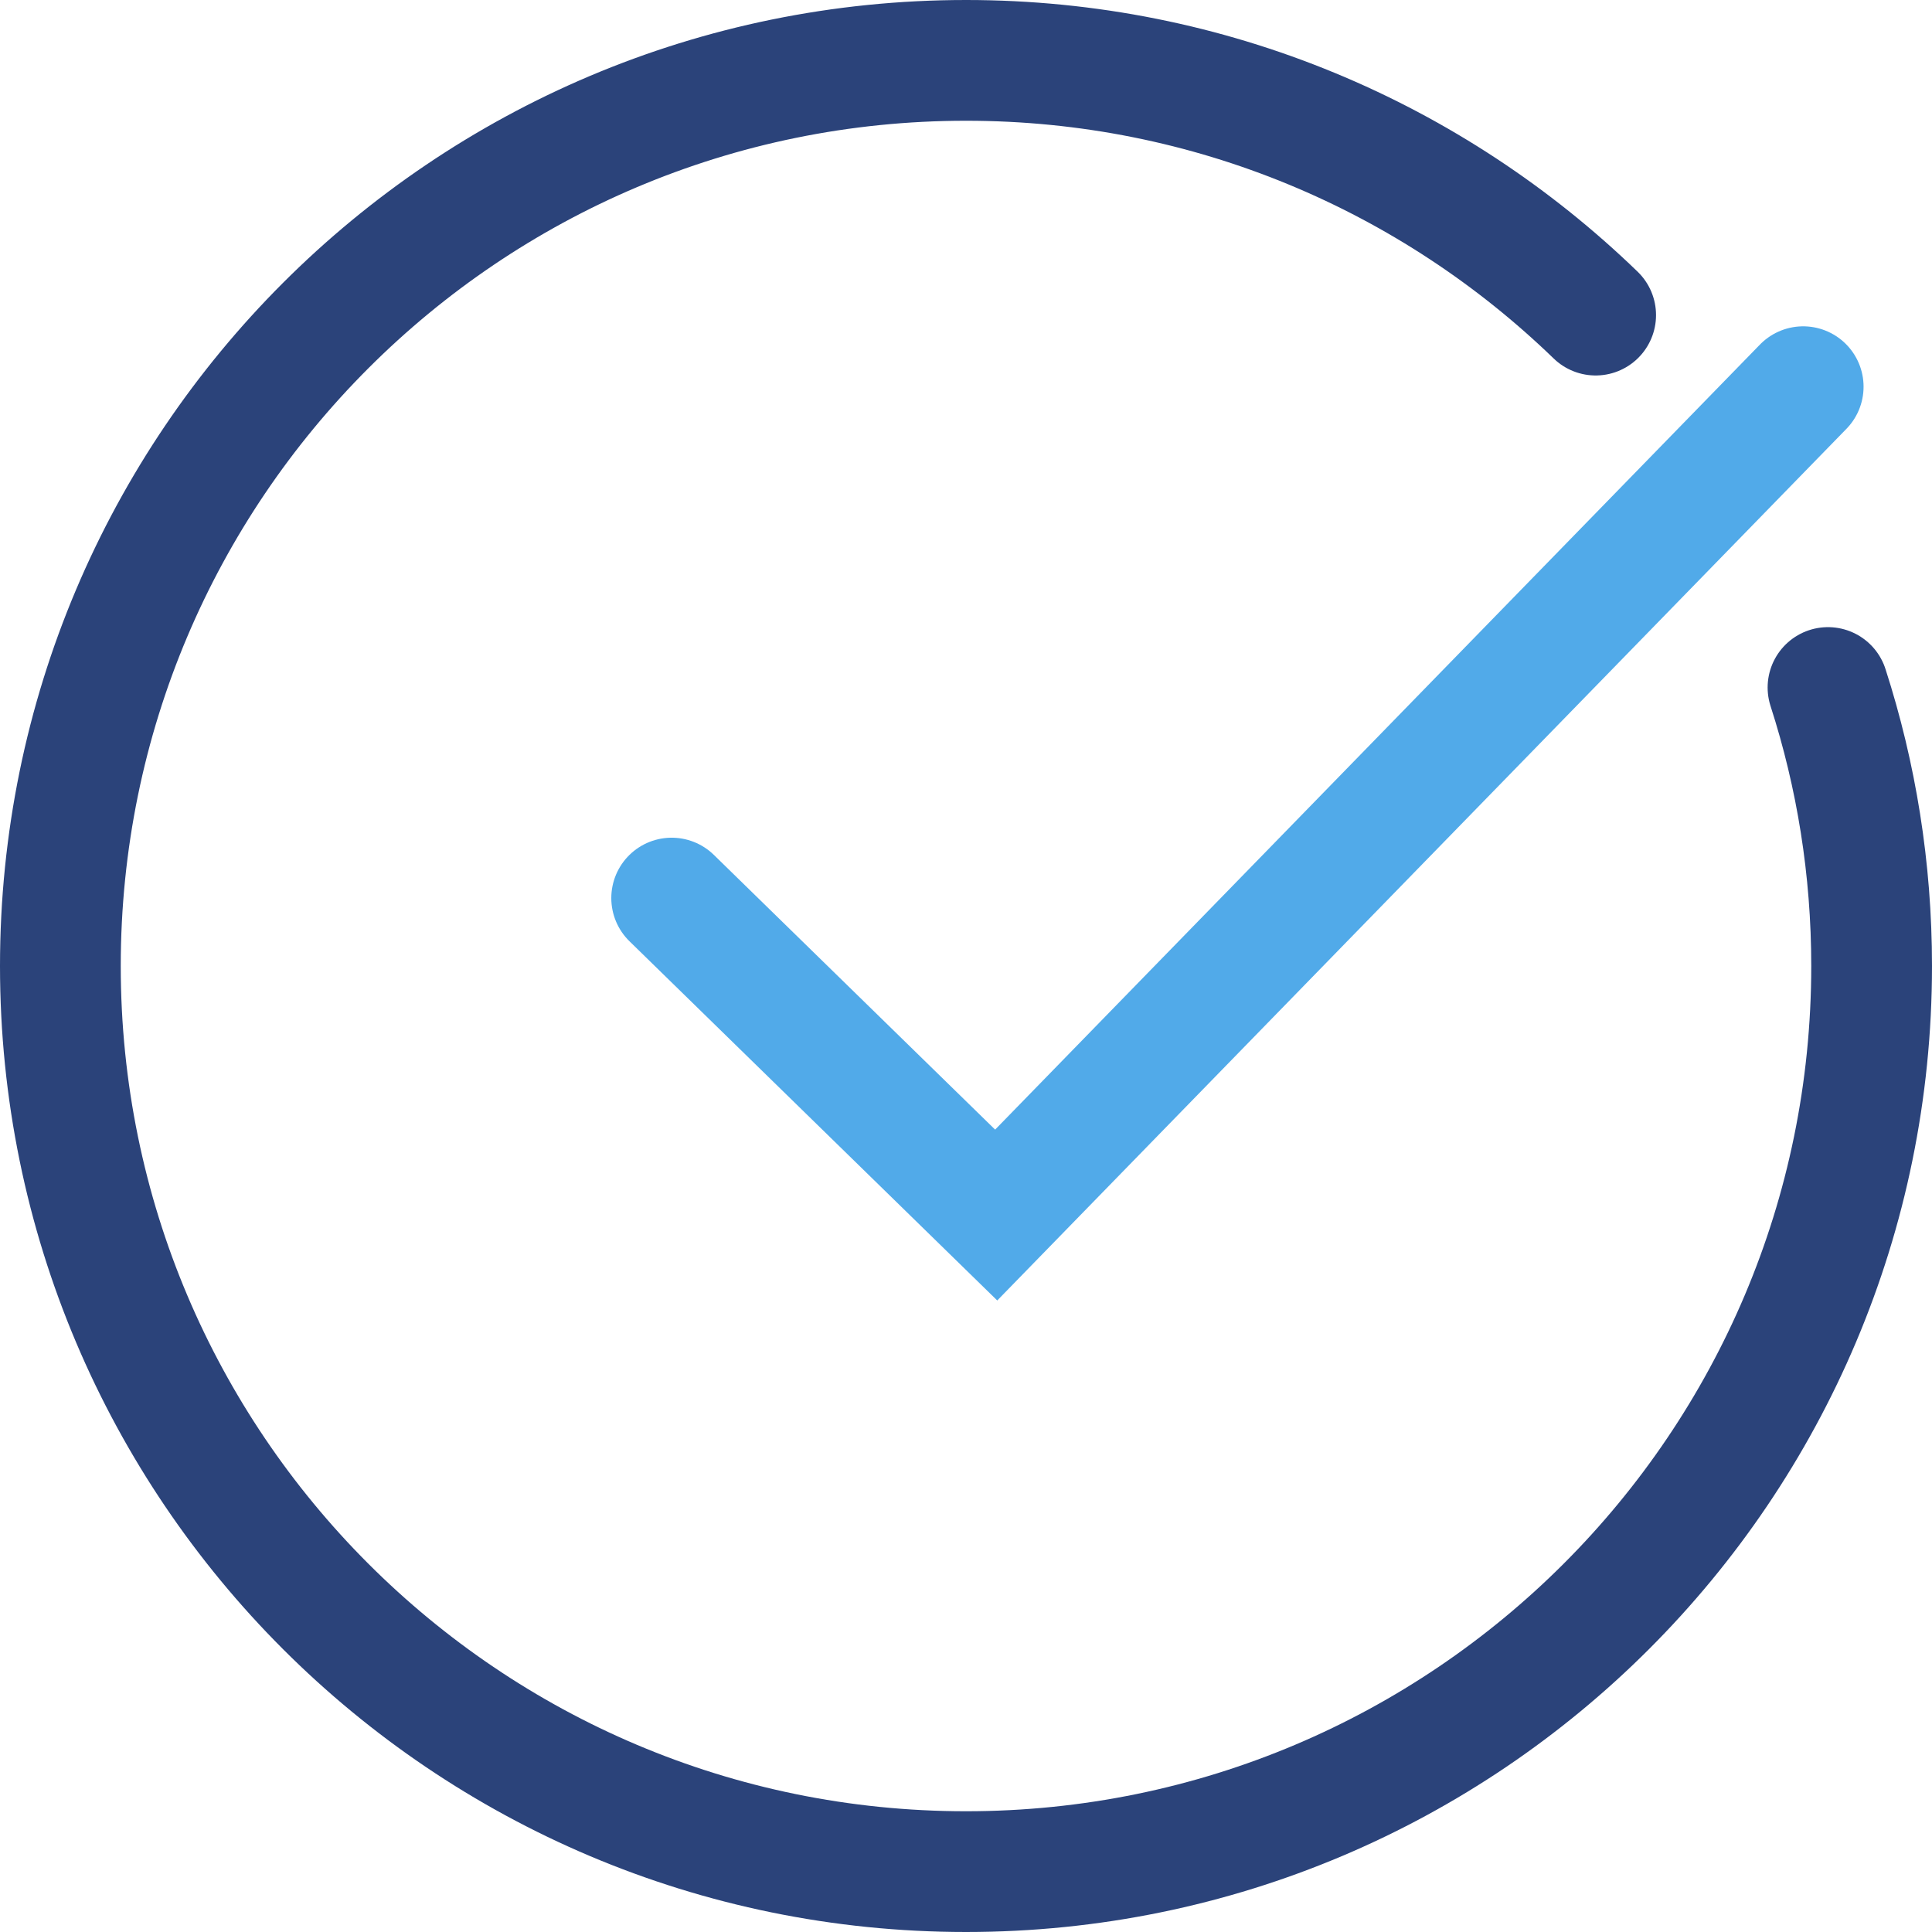 <?xml version="1.0" encoding="UTF-8"?>
<svg width="64px" height="64px" viewBox="0 0 64 64" version="1.1" xmlns="http://www.w3.org/2000/svg" xmlns:xlink="http://www.w3.org/1999/xlink">
    <!-- Generator: Sketch 61 (89581) - https://sketch.com -->
    <title>simple icon</title>
    <desc>Created with Sketch.</desc>
    <g id="Page-1" stroke="none" stroke-width="1" fill="none" fill-rule="evenodd" stroke-linecap="round">
        <g id="Test-A" transform="translate(-289, -4031)" stroke-width="4">
            <g id="simple-icon" transform="translate(291, 4033)">
                <path d="M50.858,8.438 C45.46,3.214 38.105,0 30,0 C13.431,0 0,13.431 0,30 C0,46.569 13.431,60 30,60 C46.569,60 60,46.569 60,30 C60,26.781 59.493,23.681 58.555,20.775" id="Path" stroke="#2B437A"></path>
                <polyline id="Path-3" stroke="#51AAE9" points="57.733 10.81 31 38.25 20.25 27.75"></polyline>
            </g>
        </g>
    </g>
</svg>